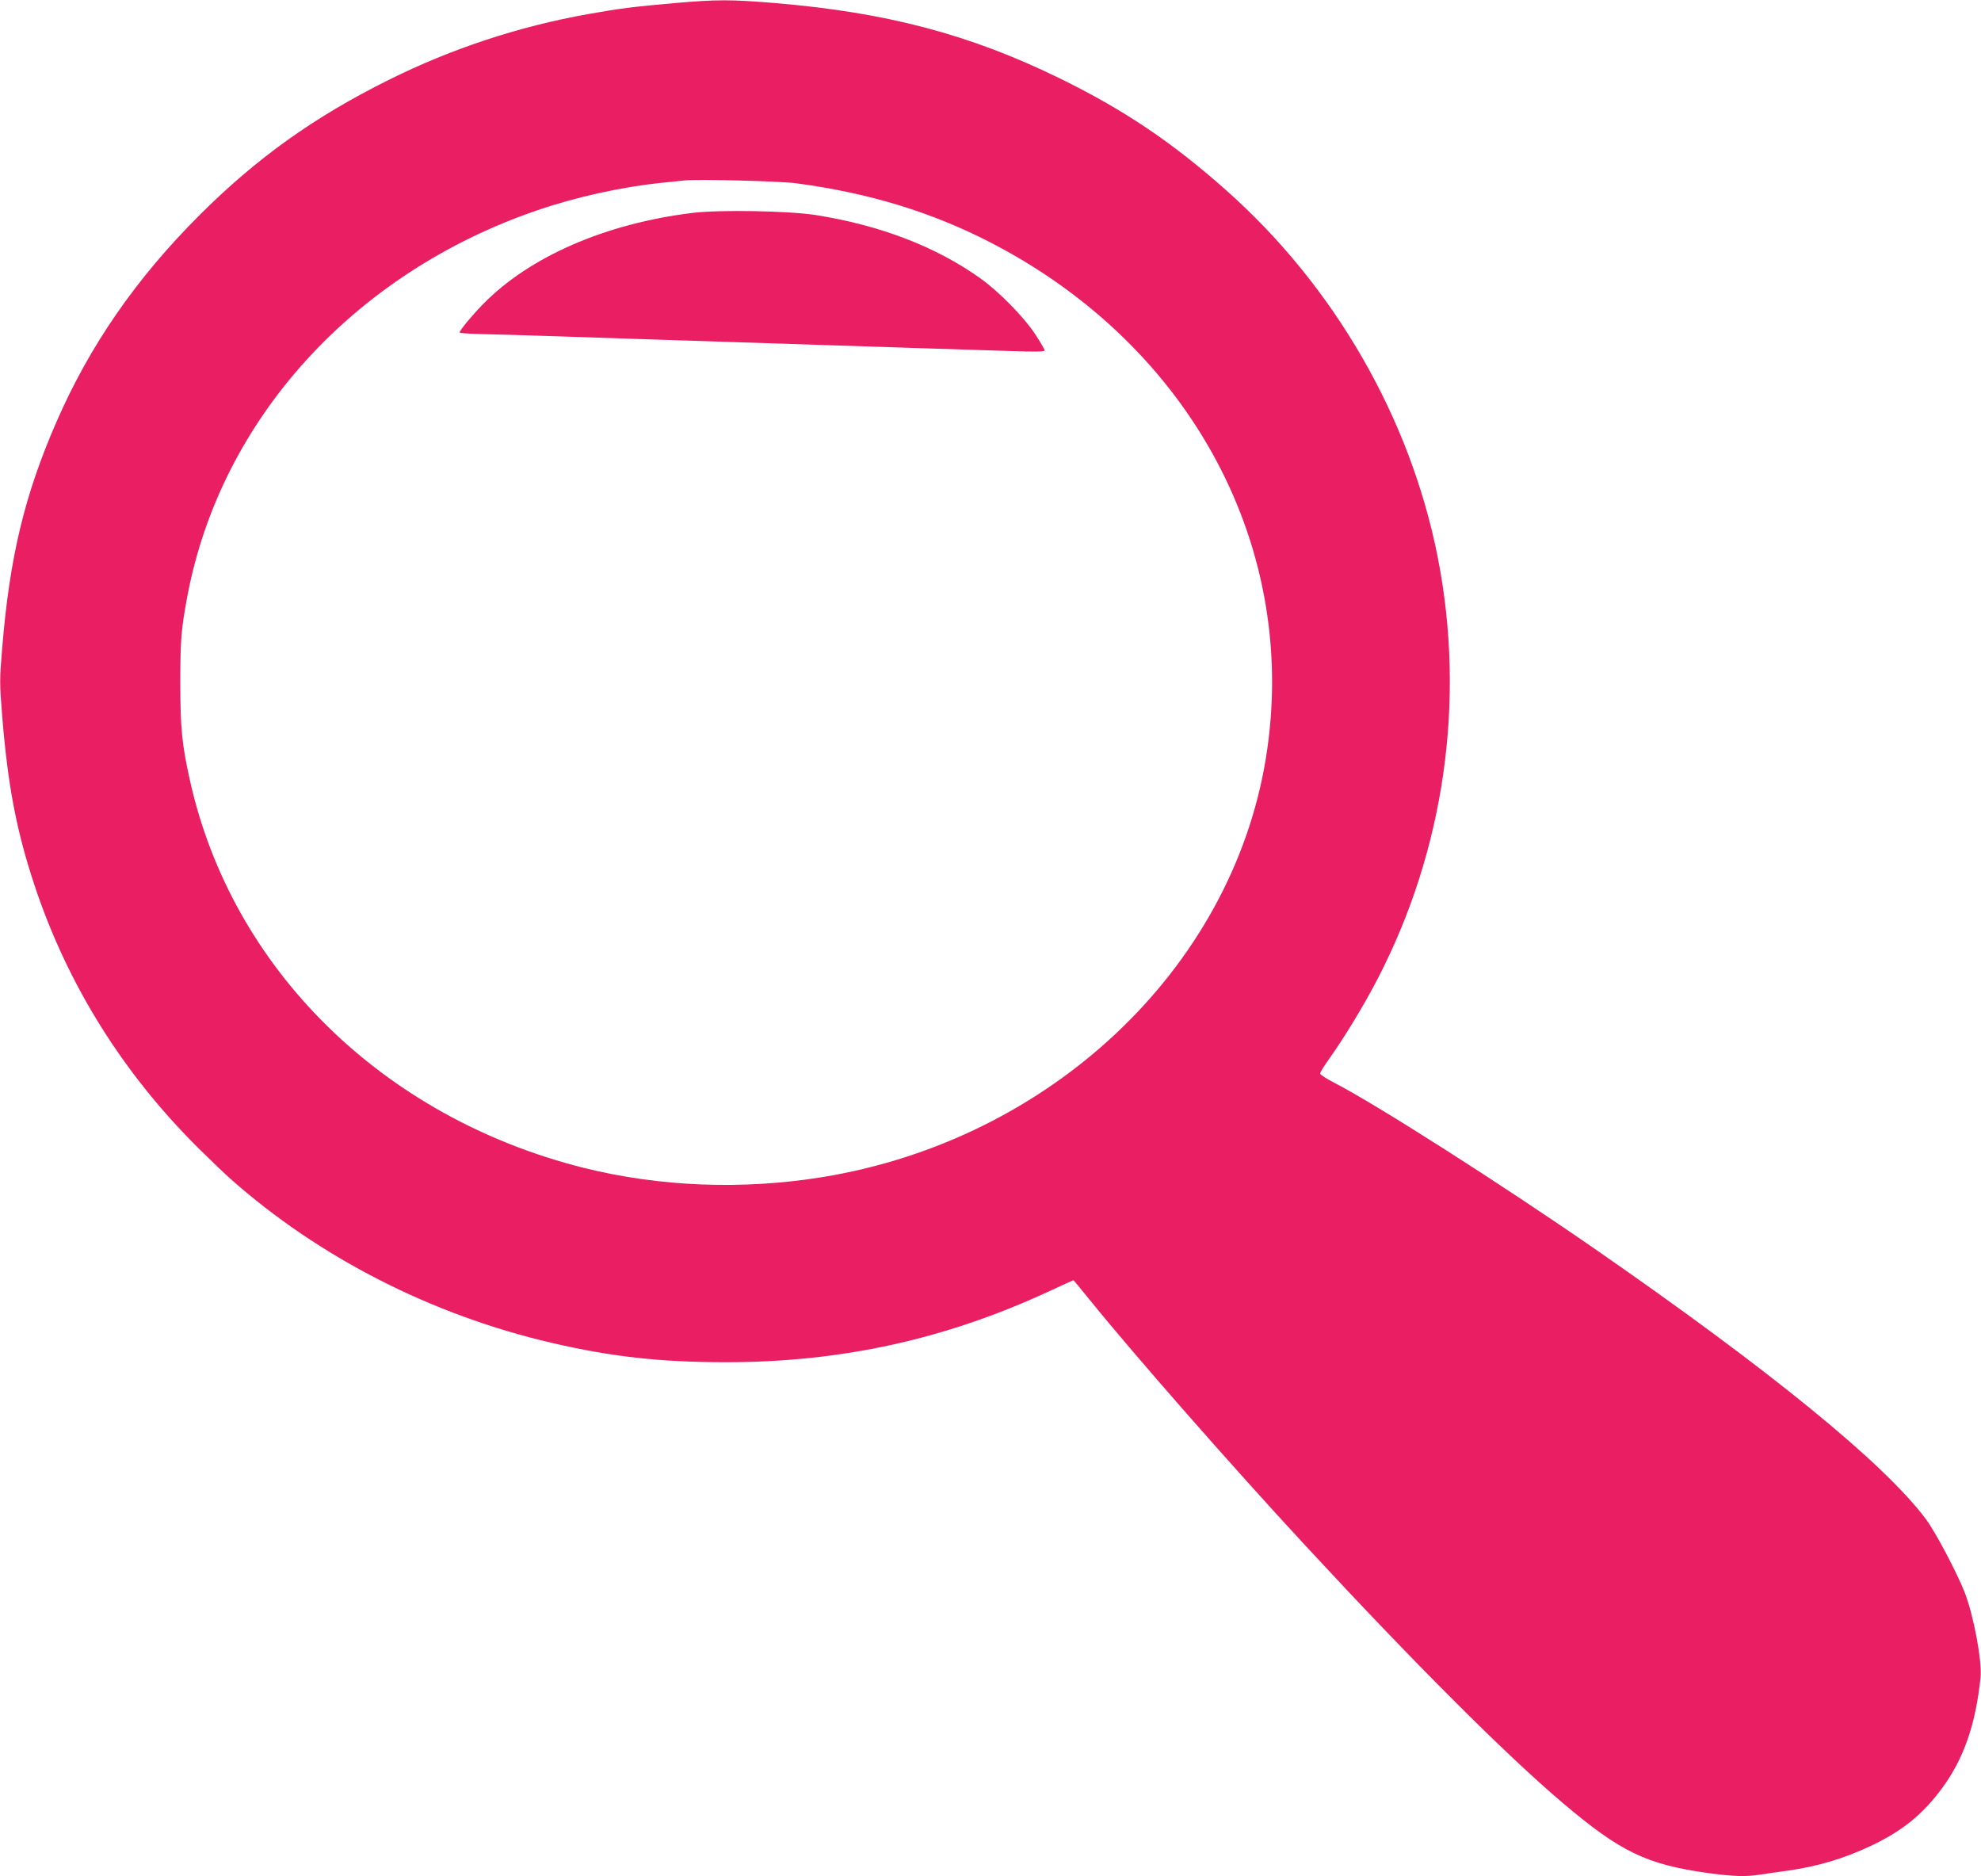 <?xml version="1.0" standalone="no"?>
<!DOCTYPE svg PUBLIC "-//W3C//DTD SVG 20010904//EN"
 "http://www.w3.org/TR/2001/REC-SVG-20010904/DTD/svg10.dtd">
<svg version="1.0" xmlns="http://www.w3.org/2000/svg"
 width="1280pt" height="1212pt" viewBox="0 0 1280 1212"
 preserveAspectRatio="xMidYMid meet">
<g transform="translate(0,1212) scale(0.1,-0.1)"
fill="#e91e63" stroke="none">
<path d="M4359 12100 c-265 -23 -357 -35 -559 -71 -450 -80 -887 -225 -1290
-426 -479 -238 -853 -505 -1221 -873 -408 -407 -710 -843 -924 -1335 -206
-472 -303 -874 -351 -1464 -17 -204 -17 -222 0 -435 37 -455 93 -746 211
-1101 214 -642 576 -1218 1066 -1701 79 -78 169 -164 199 -190 573 -508 1300
-879 2075 -1059 387 -90 704 -125 1125 -125 745 0 1415 147 2084 456 88 41
161 74 162 74 1 0 49 -57 105 -127 287 -355 918 -1074 1394 -1588 702 -758
1292 -1348 1660 -1660 376 -319 543 -399 941 -455 164 -22 246 -25 338 -10 33
5 112 17 174 25 194 27 365 78 539 160 204 96 337 204 462 374 140 190 217
413 248 714 11 105 -44 398 -102 549 -49 126 -189 391 -250 473 -269 361
-1005 961 -2143 1749 -604 418 -1413 934 -1682 1072 -49 25 -90 52 -90 59 0 8
27 51 59 96 95 133 223 343 309 509 435 835 574 1804 392 2729 -177 899 -667
1750 -1365 2370 -351 312 -663 522 -1080 726 -579 283 -1118 425 -1835 485
-289 24 -376 24 -651 0z m786 -1164 c473 -63 877 -187 1260 -385 1297 -671
1995 -1980 1774 -3331 -222 -1359 -1392 -2464 -2864 -2704 -517 -84 -1052 -63
-1545 60 -1298 326 -2273 1285 -2543 2504 -51 229 -62 334 -62 630 0 279 6
348 46 560 215 1139 1073 2085 2259 2491 253 87 550 152 805 178 61 6 126 13
145 15 83 10 621 -4 725 -18z"/>
<path d="M4478 10745 c-564 -68 -1058 -283 -1359 -592 -73 -75 -149 -167 -149
-181 0 -4 60 -8 133 -10 72 -1 260 -7 417 -12 157 -5 429 -14 605 -20 564 -18
933 -30 1230 -40 278 -9 730 -24 1183 -38 156 -5 212 -4 212 4 0 7 -28 54 -61
105 -73 111 -235 276 -356 362 -288 205 -647 342 -1063 408 -176 27 -614 35
-792 14z"/>
</g>
</svg>
